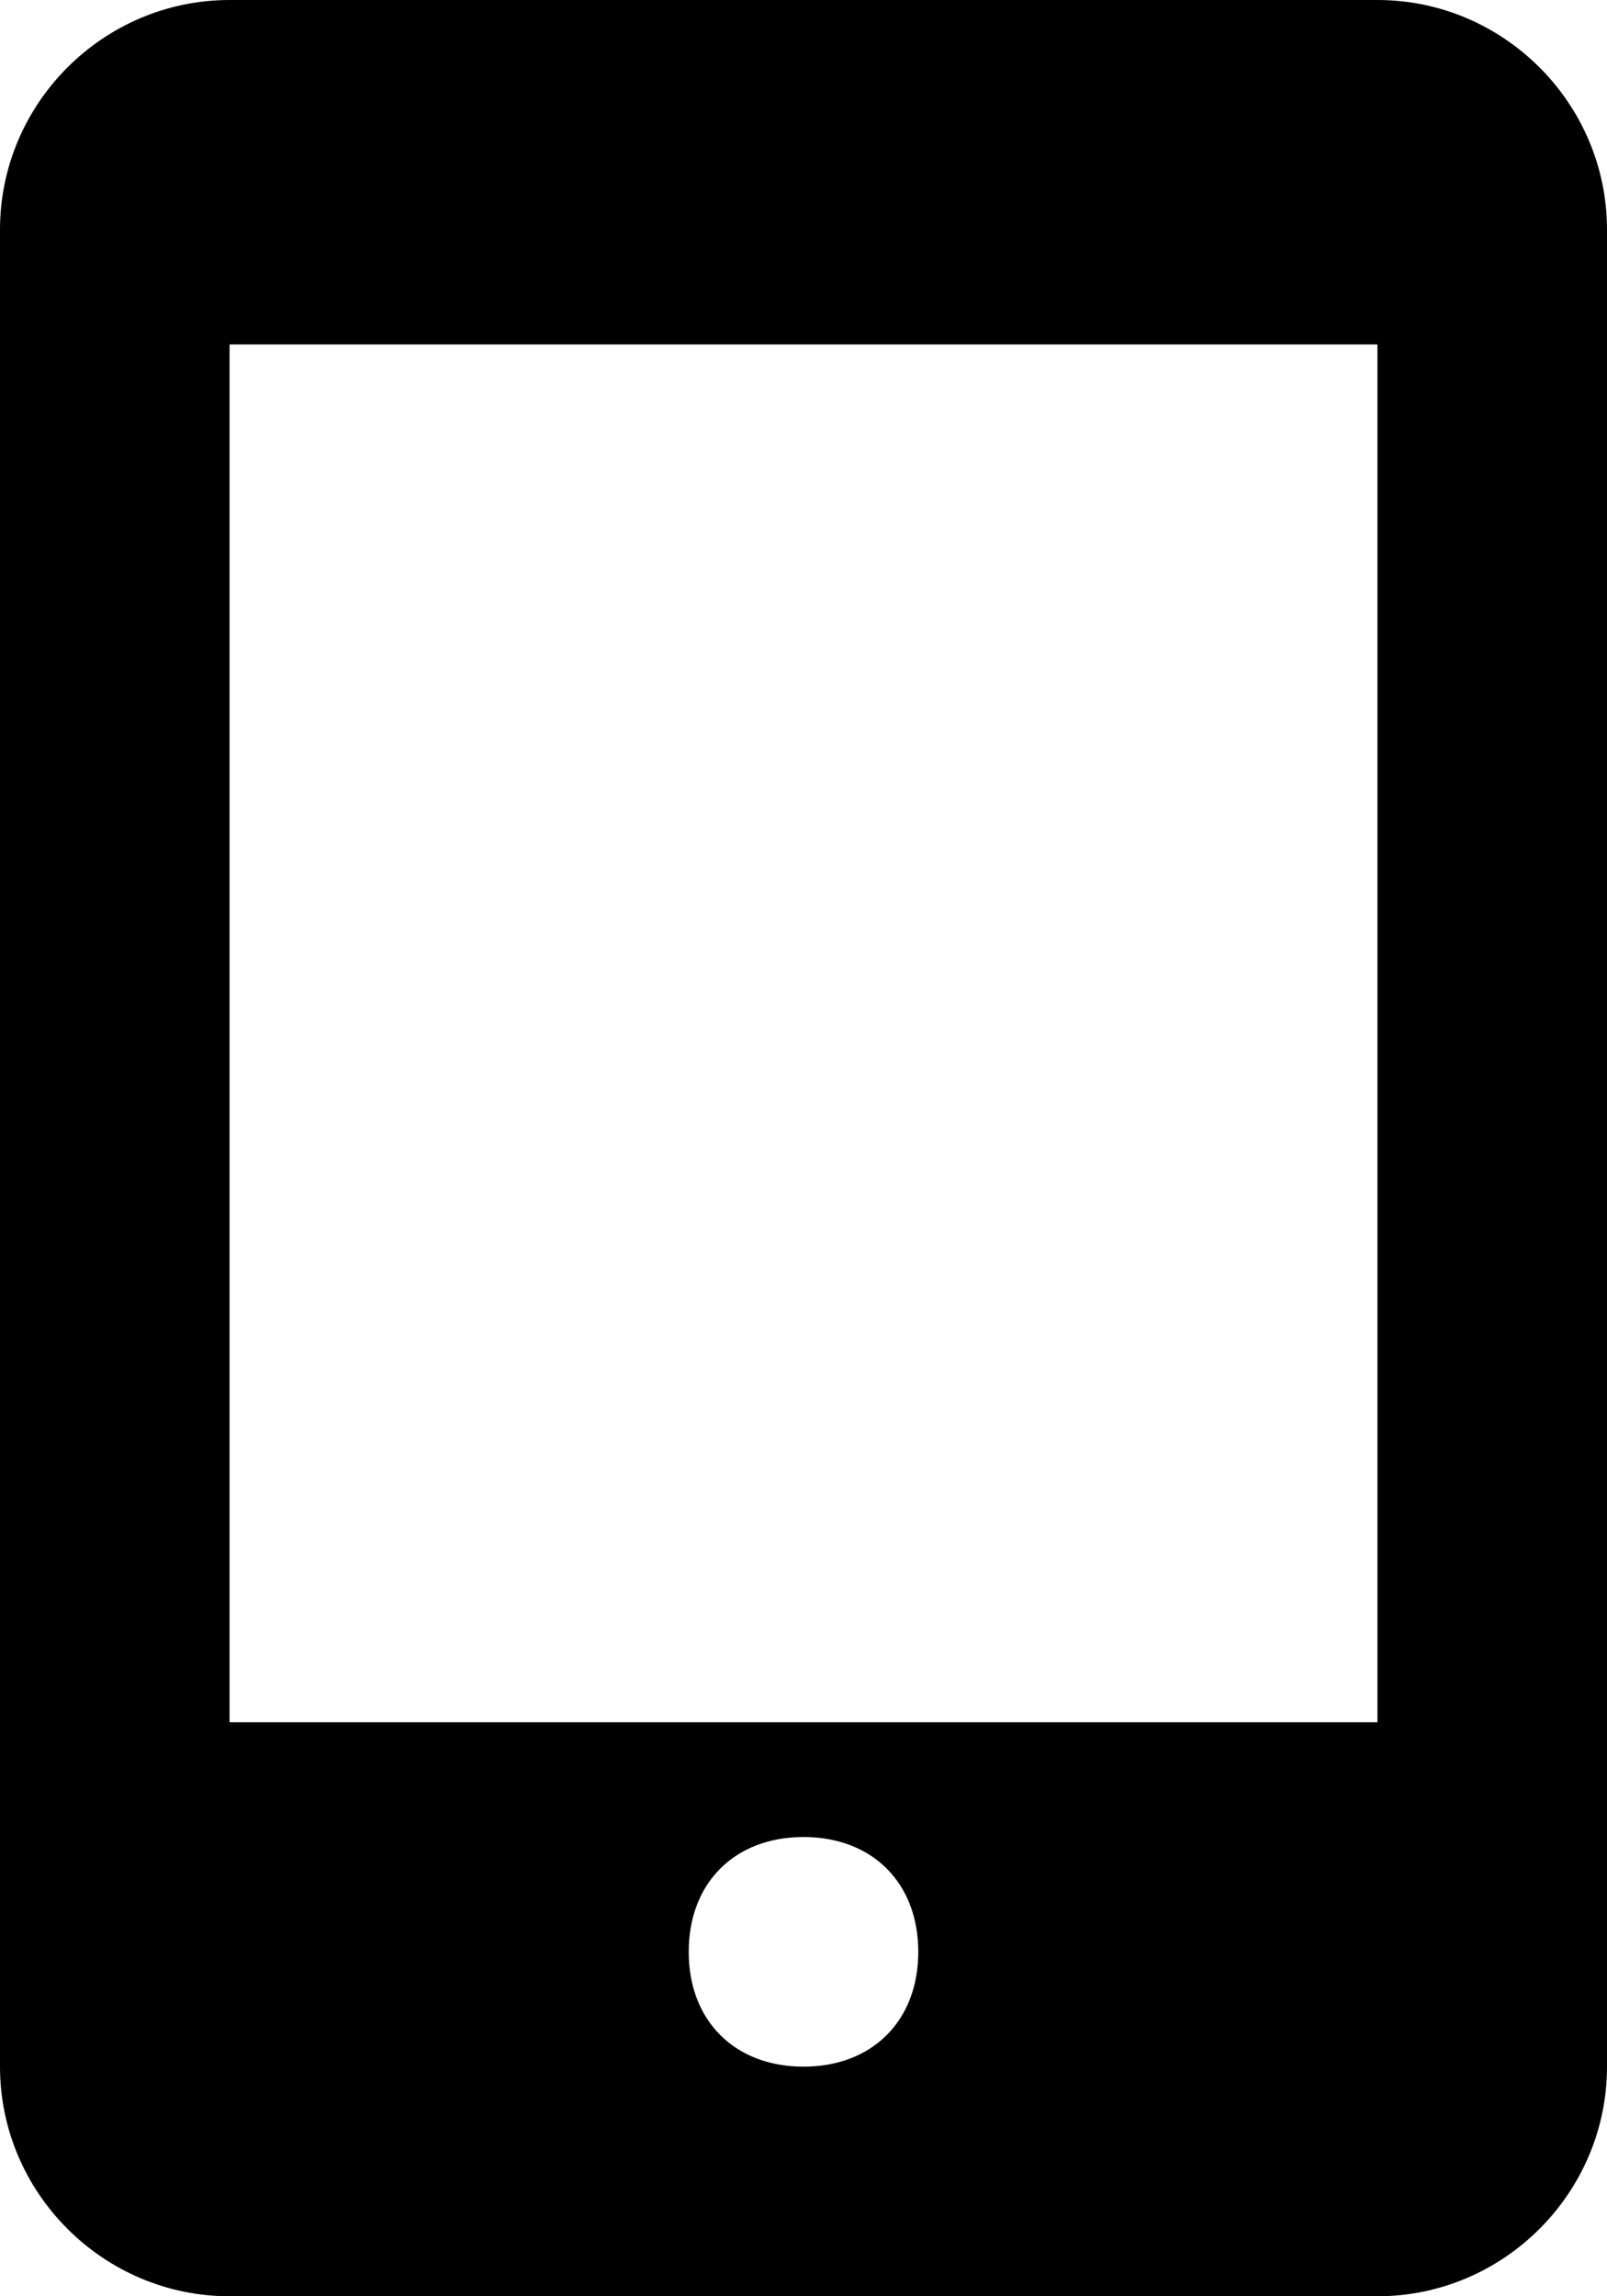 <?xml version="1.0" encoding="UTF-8"?>
<svg width="21px" height="30px" viewBox="0 0 21 30" version="1.1" xmlns="http://www.w3.org/2000/svg" xmlns:xlink="http://www.w3.org/1999/xlink">
    <title>Shape</title>
    <g id="Select" stroke="none" stroke-width="1" fill="none" fill-rule="evenodd">
        <g id="Landing-Page-Copy" transform="translate(-750, -6495)" fill="#000000" fill-rule="nonzero">
            <g id="Group-26" transform="translate(160, 5709)">
                <g id="Group-19" transform="translate(574, 552)">
                    <g id="bx-mobile-02" transform="translate(16, 234)">
                        <path d="M18,0 L3,0 C1.35,0 0,1.35 0,3 L0,27 C0,28.65 1.35,30 3,30 L18,30 C19.65,30 21,28.65 21,27 L21,3 C21,1.35 19.65,0 18,0 Z M10.5,27 C9.6,27 9,26.4 9,25.5 C9,24.6 9.6,24 10.5,24 C11.4,24 12,24.6 12,25.5 C12,26.4 11.4,27 10.5,27 Z M3,22.5 L3,4.5 L18,4.5 L18,22.5 L3,22.5 Z" id="Shape"></path>
                    </g>
                </g>
            </g>
        </g>
    </g>
</svg>